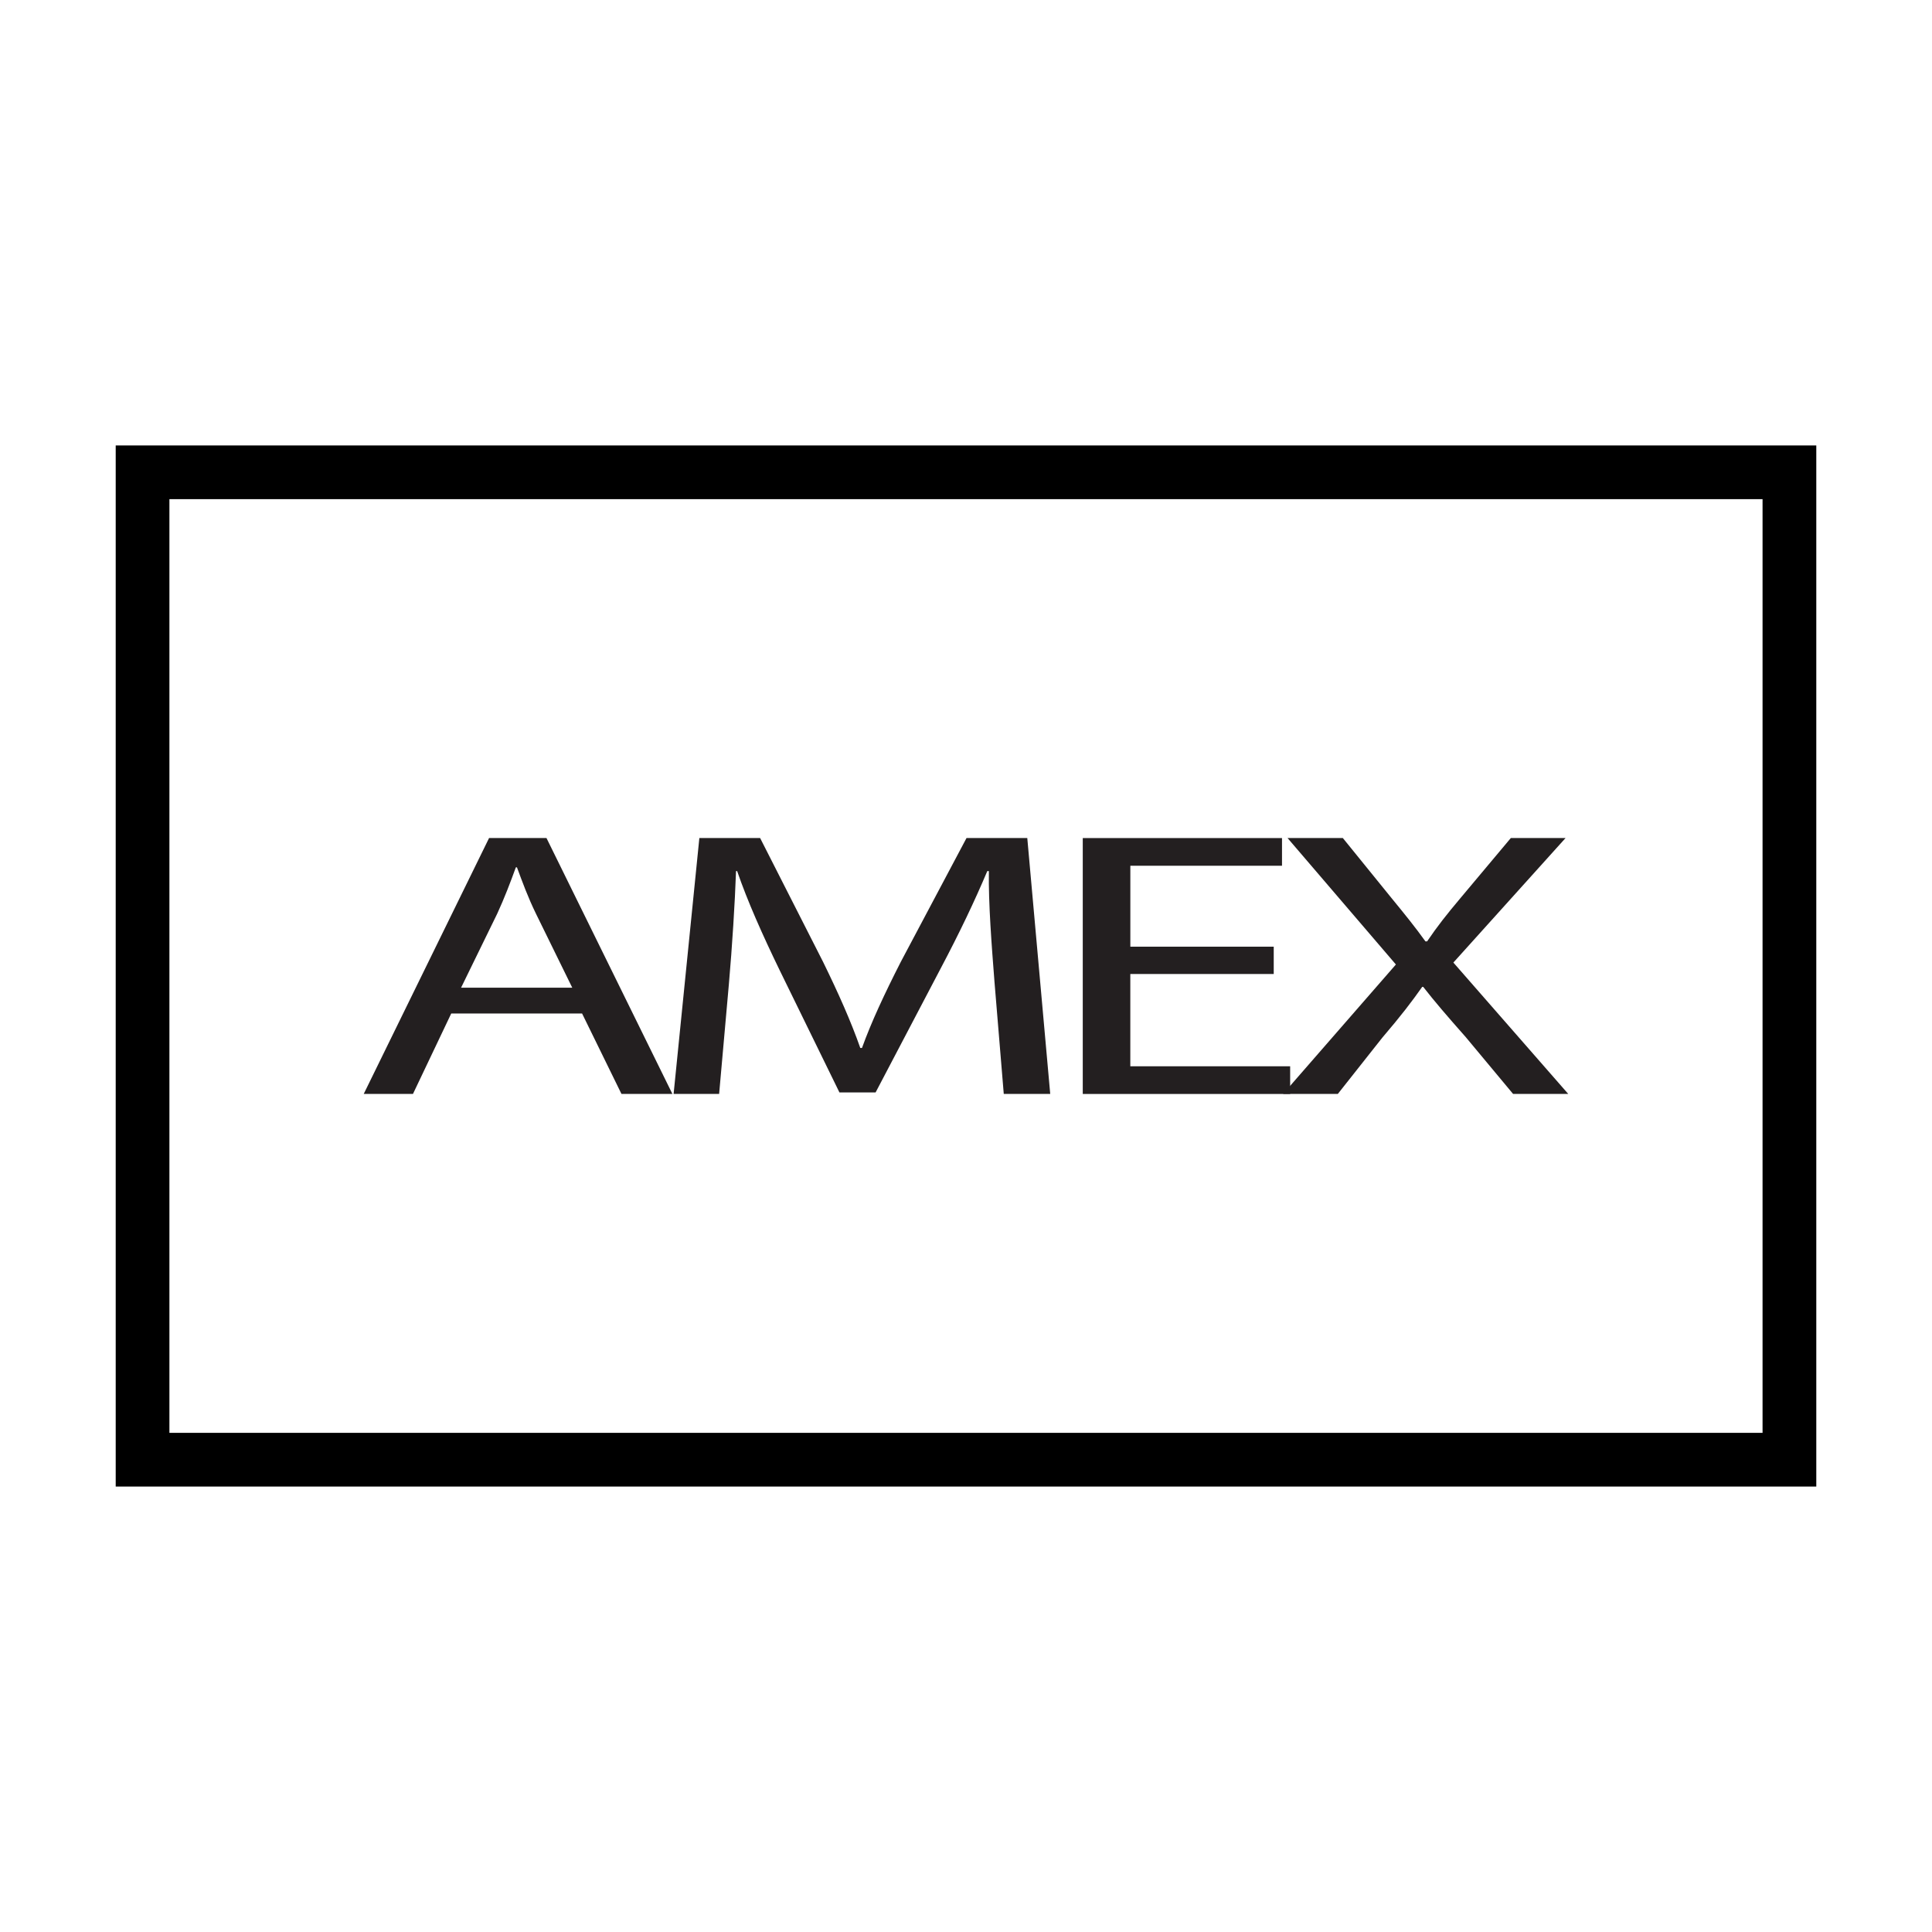 <?xml version="1.0" encoding="utf-8"?>
<!-- Generator: Adobe Illustrator 15.0.0, SVG Export Plug-In . SVG Version: 6.00 Build 0)  -->
<!DOCTYPE svg PUBLIC "-//W3C//DTD SVG 1.1//EN" "http://www.w3.org/Graphics/SVG/1.1/DTD/svg11.dtd">
<svg version="1.1" id="Layer_1" xmlns="http://www.w3.org/2000/svg" xmlns:xlink="http://www.w3.org/1999/xlink" x="0px" y="0px"
	 width="64px" height="64px" viewBox="0 0 64 64" enable-background="new 0 0 64 64" xml:space="preserve">
<g>
	<g>
		<g>
			<path d="M3.833,14.756v34.488h56.334V14.756H3.833z M58.388,47.465H5.612v-30.93h52.775V47.465z"/>
		</g>
	</g>
</g>
<g>
	<g>
		<path fill="#231F20" d="M14.948,33.573l-1.268,2.665h-1.631l4.152-8.477h1.902l4.171,8.477h-1.687l-1.305-2.665H14.948z
			 M18.956,32.717l-1.197-2.44c-0.271-0.554-0.453-1.056-0.634-1.545h-0.037c-0.182,0.502-0.379,1.019-0.616,1.533l-1.198,2.453
			H18.956z"/>
		<path fill="#231F20" d="M32.943,32.518c-0.092-1.186-0.203-2.604-0.185-3.661h-0.053c-0.418,0.991-0.923,2.05-1.542,3.22
			l-2.158,4.112h-1.197l-1.976-4.039c-0.579-1.194-1.068-2.29-1.413-3.294h-0.037c-0.037,1.056-0.126,2.475-0.237,3.747
			l-0.323,3.635h-1.508l0.853-8.477h2.013l2.084,4.1c0.511,1.044,0.927,1.977,1.234,2.854h0.056
			c0.308-0.853,0.742-1.785,1.287-2.854l2.176-4.1h2.013l0.76,8.477h-1.539L32.943,32.518z"/>
		<path fill="#231F20" d="M42.193,32.265h-4.75v3.057h5.295v0.917h-6.87v-8.477h6.6v0.917h-5.024v2.681h4.75V32.265z"/>
		<path fill="#231F20" d="M50.123,36.238l-1.561-1.874c-0.635-0.718-1.034-1.183-1.416-1.672h-0.034
			c-0.345,0.489-0.689,0.942-1.323,1.684l-1.472,1.862h-1.813l3.737-4.288l-3.589-4.189h1.831l1.613,1.989
			c0.452,0.551,0.797,0.979,1.123,1.434h0.056c0.342-0.504,0.652-0.896,1.105-1.434l1.668-1.989h1.813l-3.716,4.125l3.805,4.352
			H50.123z"/>
	</g>
</g>
</svg>
